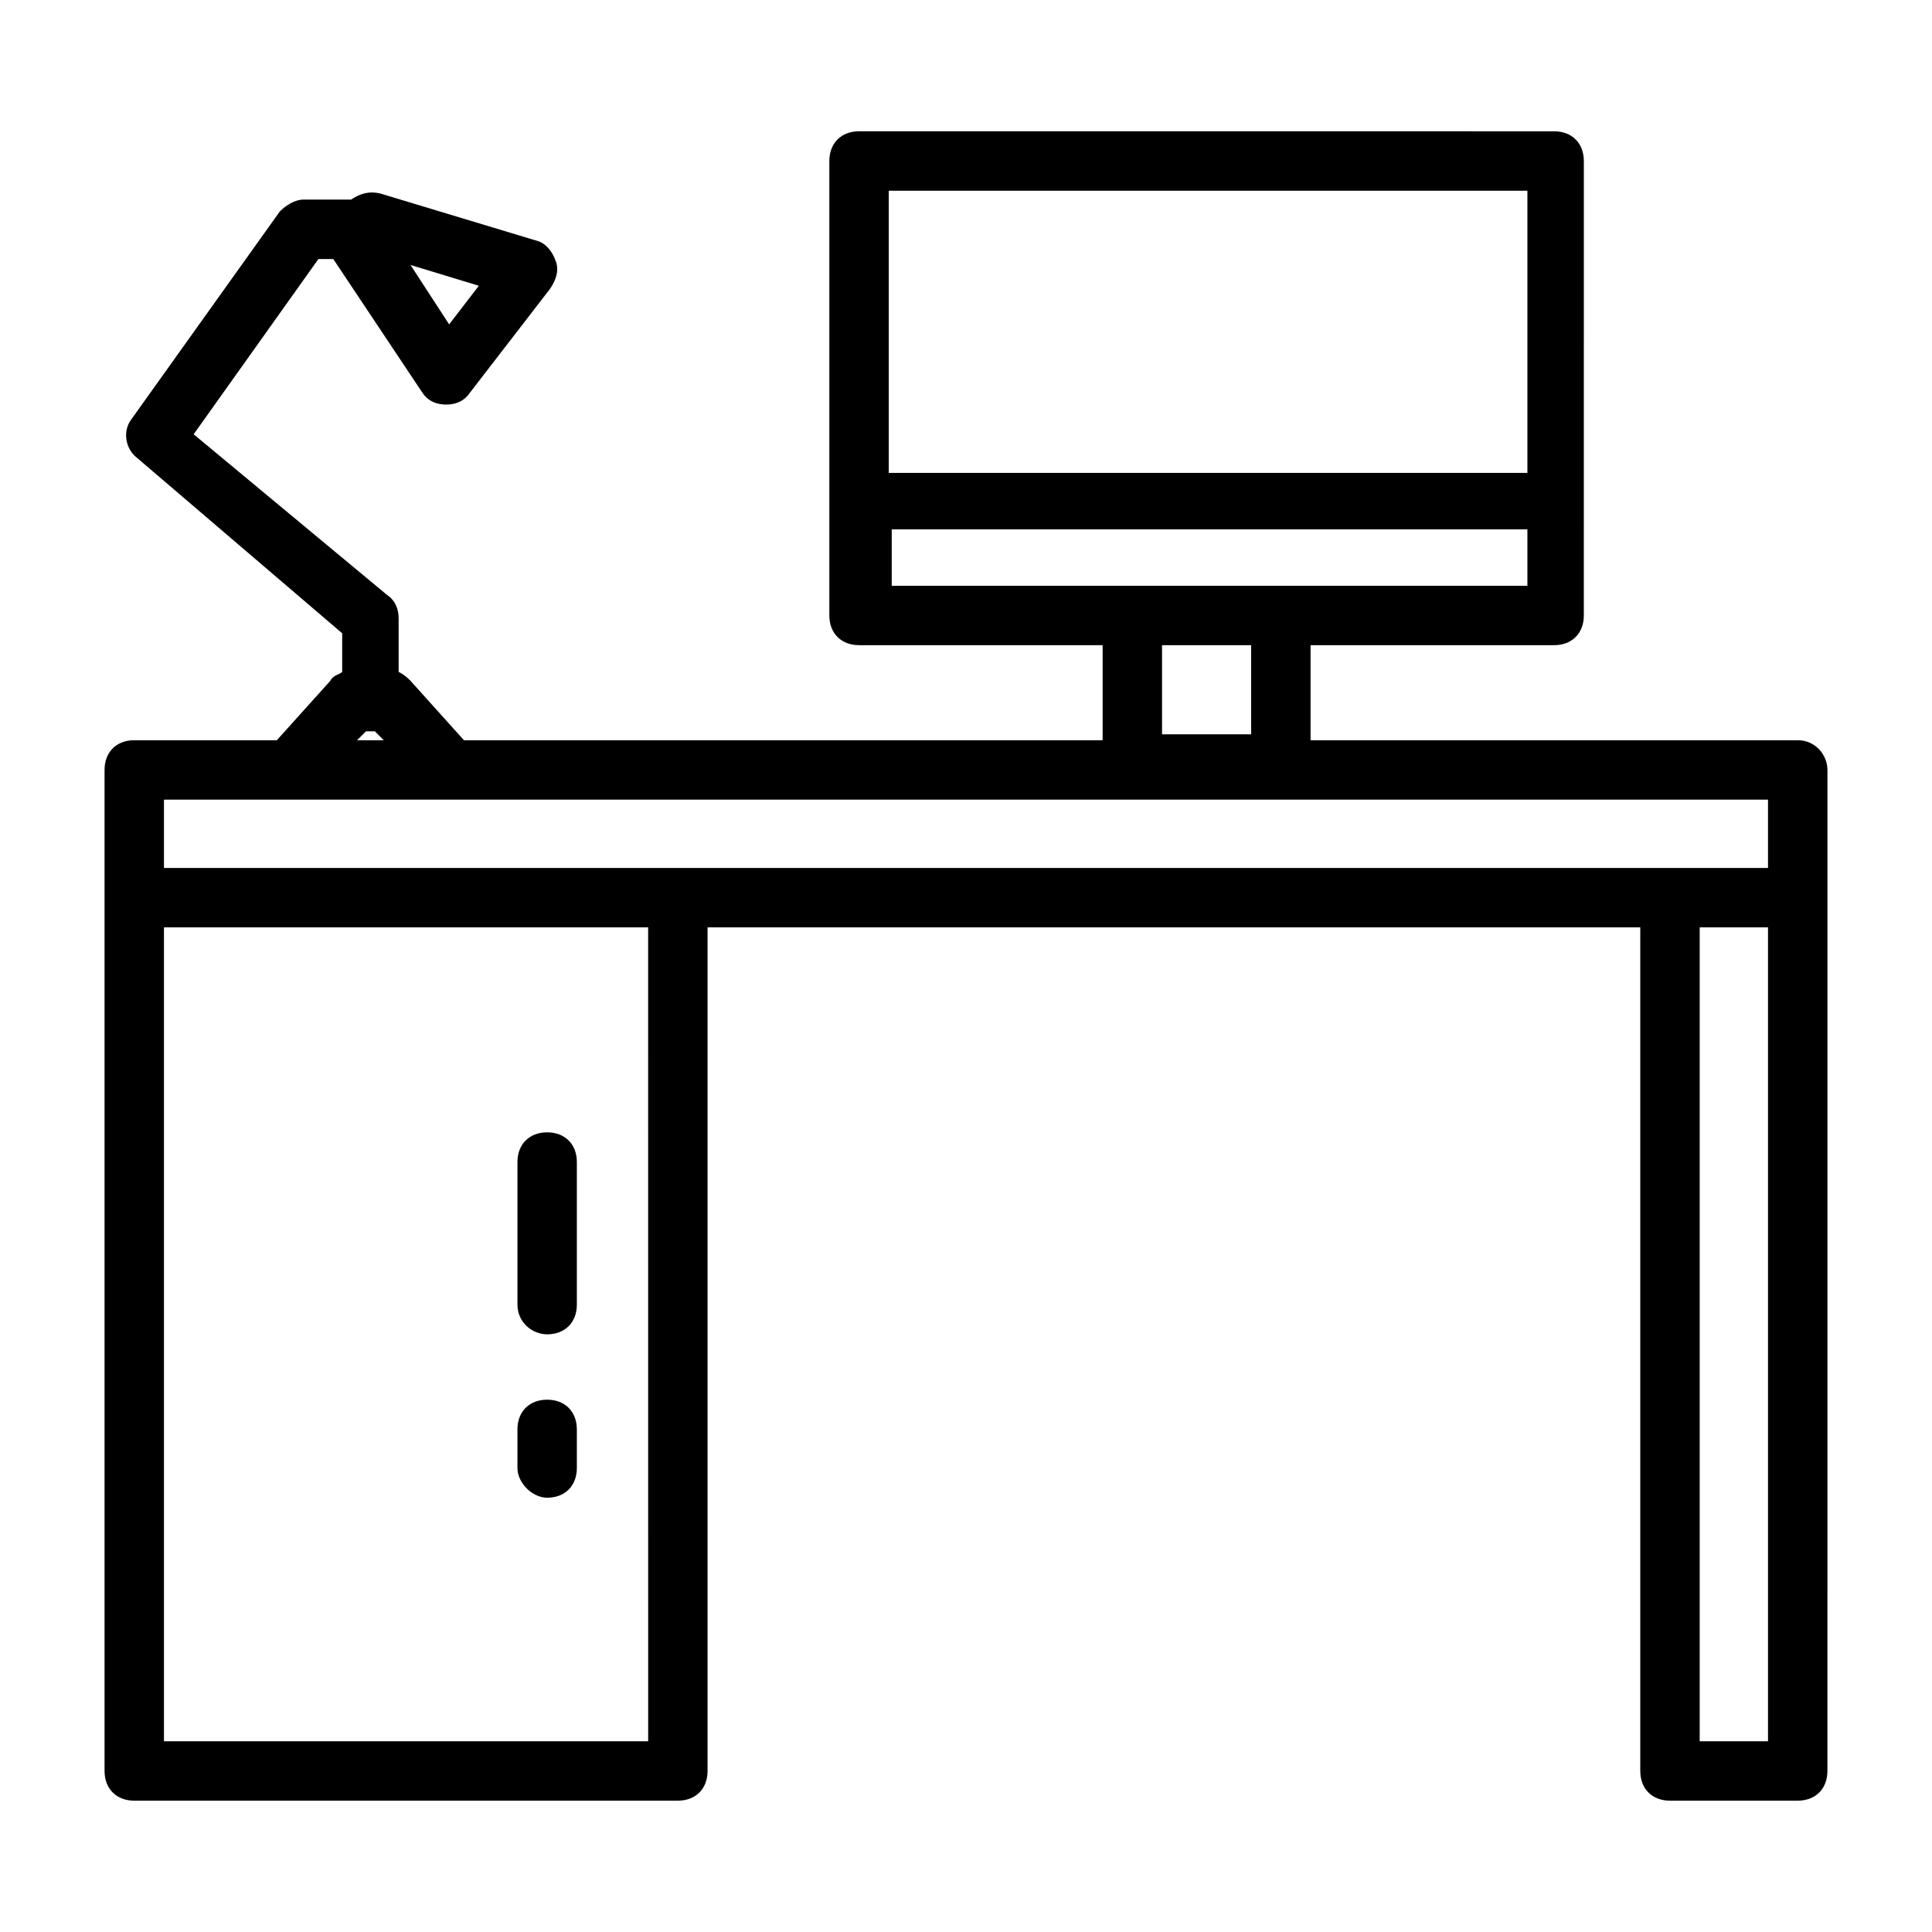 <?xml version="1.0" encoding="UTF-8"?>
<!-- Uploaded to: SVG Repo, www.svgrepo.com, Generator: SVG Repo Mixer Tools -->
<svg fill="#000000" width="800px" height="800px" version="1.1" viewBox="144 144 512 512" xmlns="http://www.w3.org/2000/svg">
 <g>
  <path d="m620.41 340.17h-129.1v-25.191h64.551c4.723 0 7.871-3.148 7.871-7.871l0.004-120.44c0-4.723-3.148-7.871-7.871-7.871l-184.21-0.004c-4.723 0-7.871 3.148-7.871 7.871v120.44c0 4.723 3.148 7.871 7.871 7.871h64.551v25.191l-169.25 0.004-14.168-15.742c-0.789-0.789-1.574-1.574-3.148-2.363v-14.168c0-2.363-0.789-4.723-3.148-6.297l-51.172-42.512 33.062-46.445h3.938l23.617 35.426c1.574 2.363 3.938 3.148 6.297 3.148 2.363 0 4.723-0.789 6.297-3.148l21.254-27.551c1.574-2.363 2.363-4.723 1.574-7.086-0.789-2.363-2.363-4.723-4.723-5.512l-41.723-12.598c-3.148-0.789-5.512 0-7.871 1.574h-12.594c-2.363 0-4.723 1.574-6.297 3.148l-39.359 55.105c-2.363 3.148-1.574 7.871 1.574 10.234l54.316 46.445v10.234c-0.789 0.789-2.363 0.789-3.148 2.363l-14.168 15.742h-37.789c-4.723 0-7.871 3.148-7.871 7.871v265.29c0 4.723 3.148 7.871 7.871 7.871h144.06c4.723 0 7.871-3.148 7.871-7.871v-223.57h247.18v223.57c0 4.723 3.148 7.871 7.871 7.871h33.852c4.723 0 7.871-3.148 7.871-7.871l0.004-231.44v-33.852c0-3.938-3.152-7.871-7.875-7.871zm-71.633-145.63v74.785h-169.25v-74.785zm-169.25 89.742h169.25v14.957h-168.46v-14.957zm96.039 30.699v23.617h-23.617v-23.617zm-204.67-95.25-7.871 10.234-10.234-15.742zm-29.914 118.08h2.363l2.363 2.363h-7.086zm-53.531 18.105h425.09v18.105h-425.09zm128.32 249.54h-128.32v-215.69h128.31zm296.77 0h-18.105v-215.69h18.105z"/>
  <path d="m289 540.91c4.723 0 7.871-3.148 7.871-7.871v-10.234c0-4.723-3.148-7.871-7.871-7.871s-7.871 3.148-7.871 7.871v10.234c0 3.938 3.934 7.871 7.871 7.871z"/>
  <path d="m289 497.61c4.723 0 7.871-3.148 7.871-7.871v-37.785c0-4.723-3.148-7.871-7.871-7.871s-7.871 3.148-7.871 7.871v37.785c0 4.719 3.934 7.871 7.871 7.871z"/>
 </g>
</svg>